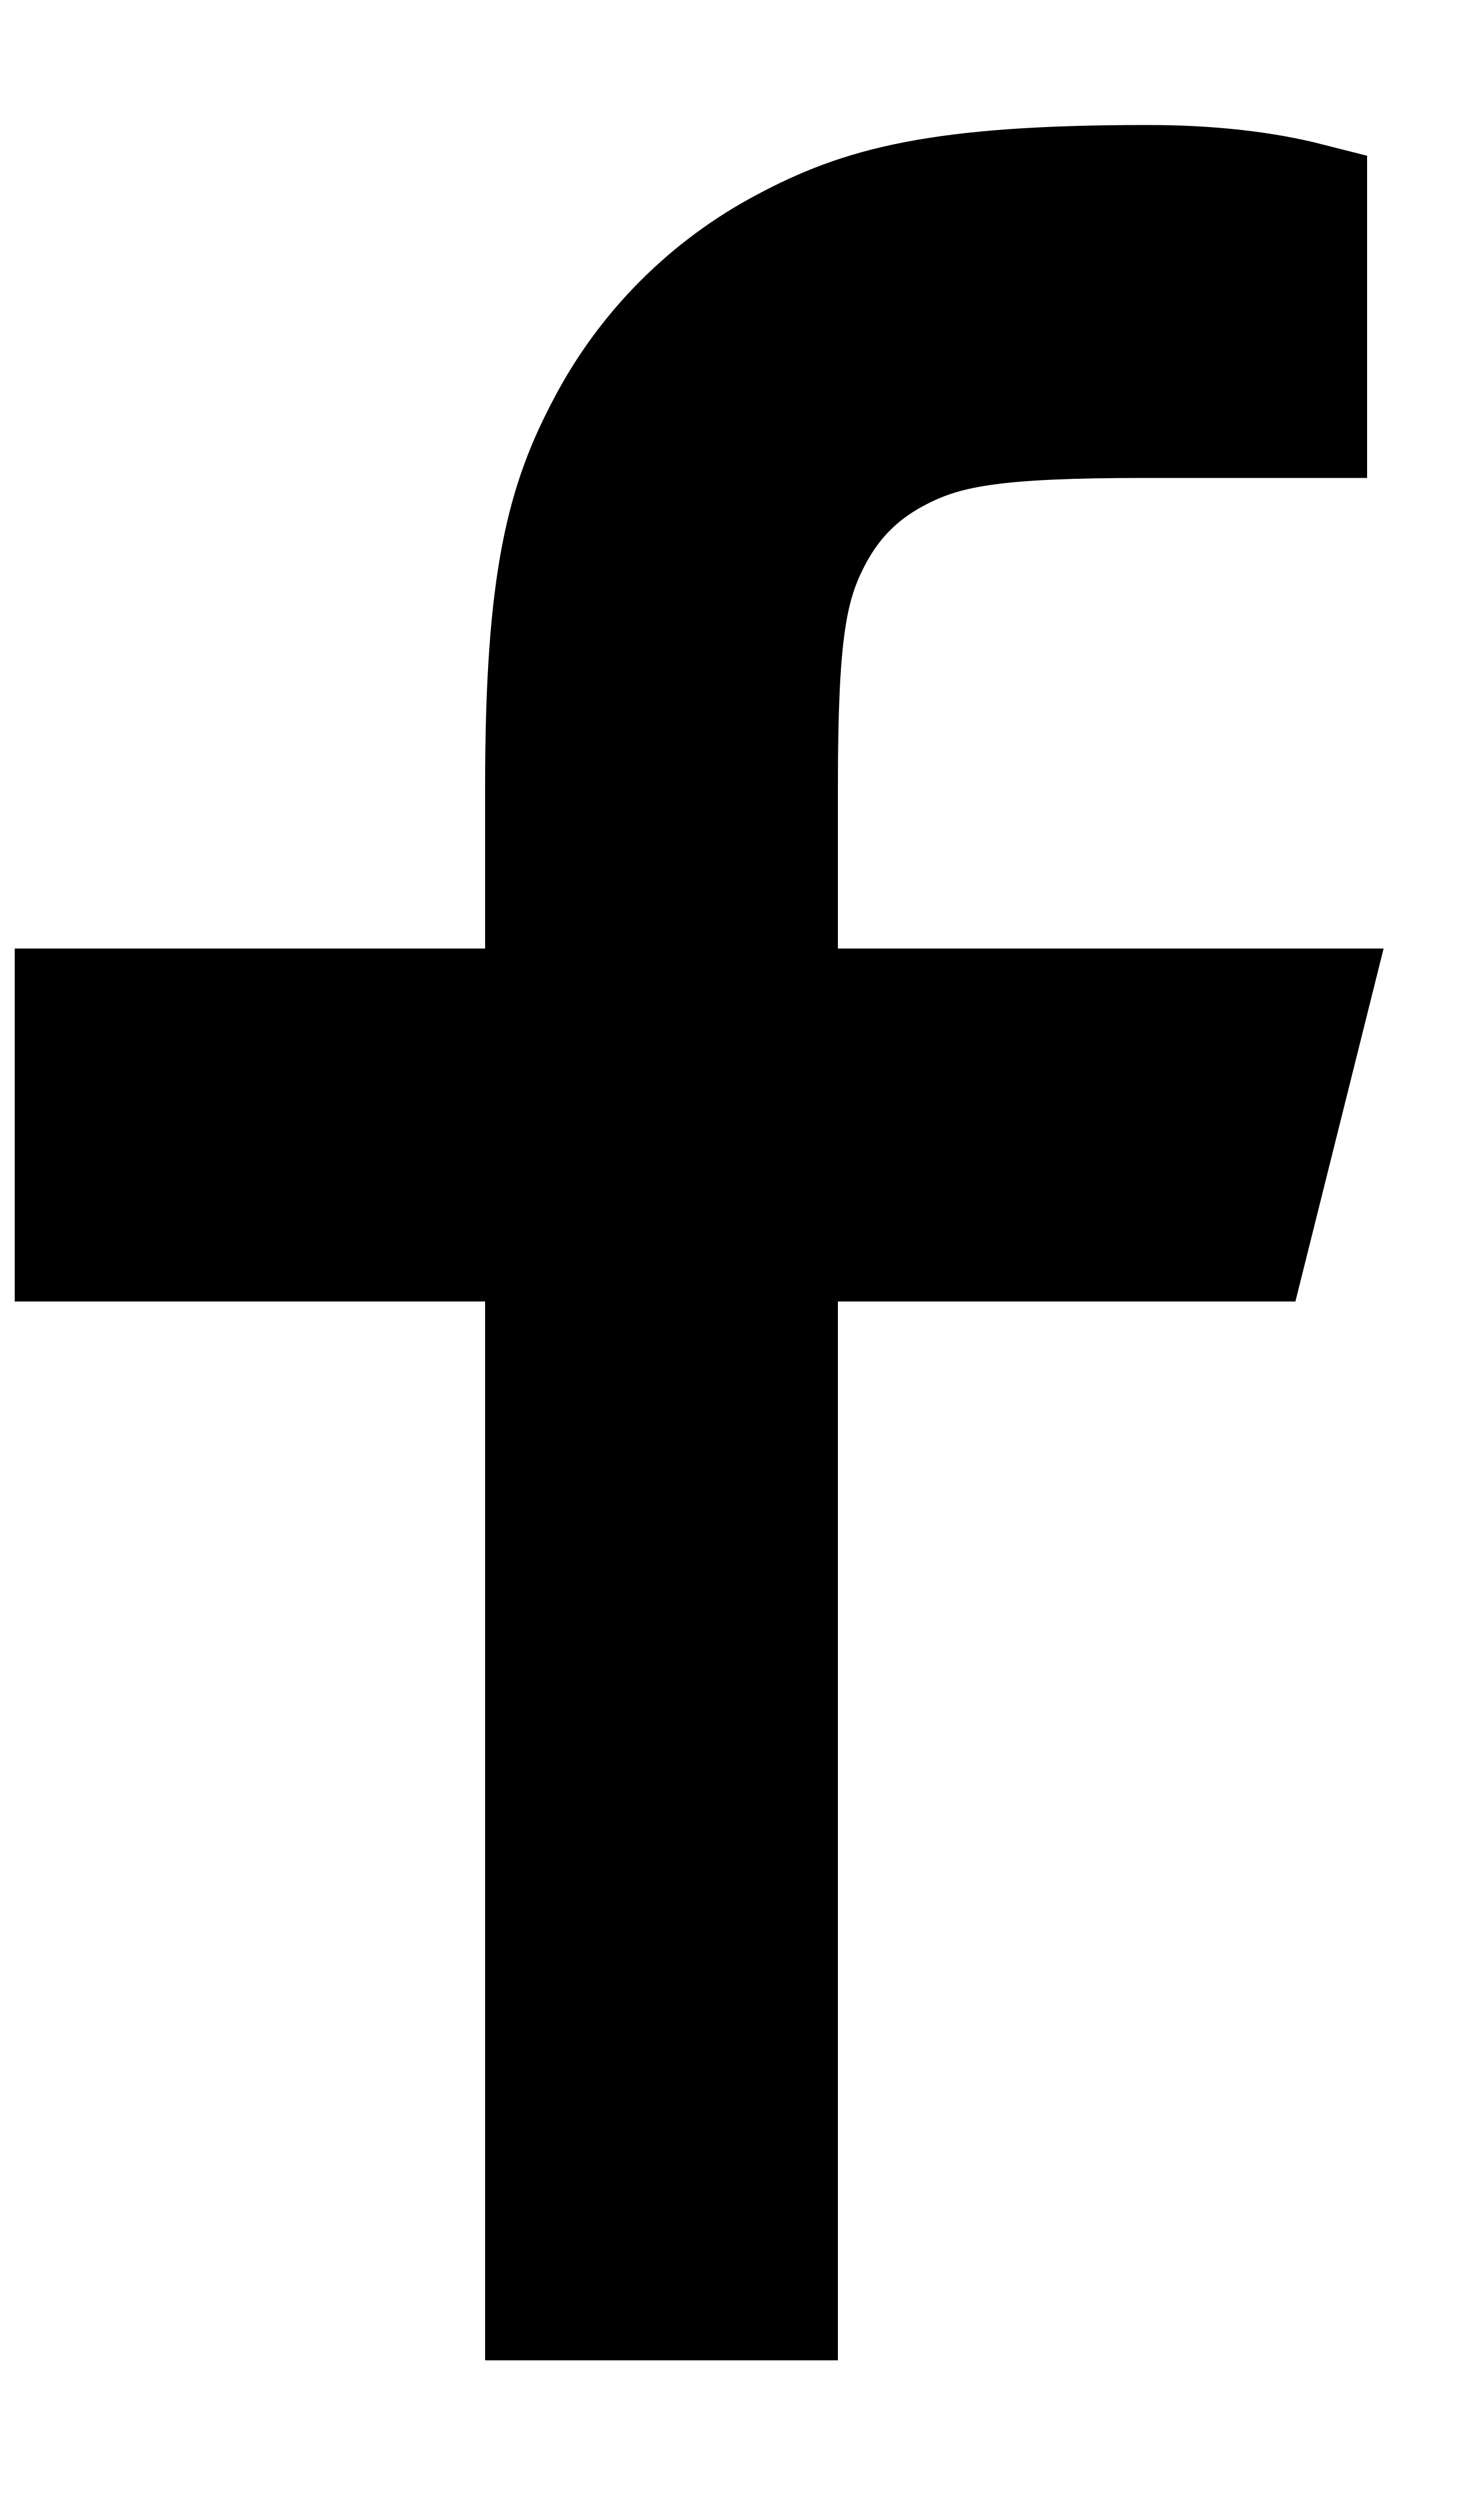 <svg width="10" height="17" viewBox="0 0 10 17" fill="none" xmlns="http://www.w3.org/2000/svg">
<path d="M5.3 6.85H8.9L8.5 8.45H5.3V15.65H3.7V8.45H0.5V6.85H3.7V5.352C3.7 3.926 3.849 3.408 4.127 2.887C4.4 2.371 4.821 1.95 5.337 1.677C5.858 1.399 6.376 1.25 7.802 1.25C8.22 1.25 8.586 1.29 8.9 1.37V2.85H7.802C6.743 2.85 6.421 2.912 6.092 3.088C5.849 3.218 5.668 3.399 5.538 3.642C5.362 3.971 5.3 4.293 5.3 5.352V6.85Z" fill="black" stroke="black" stroke-width="0.8"/>
</svg>
